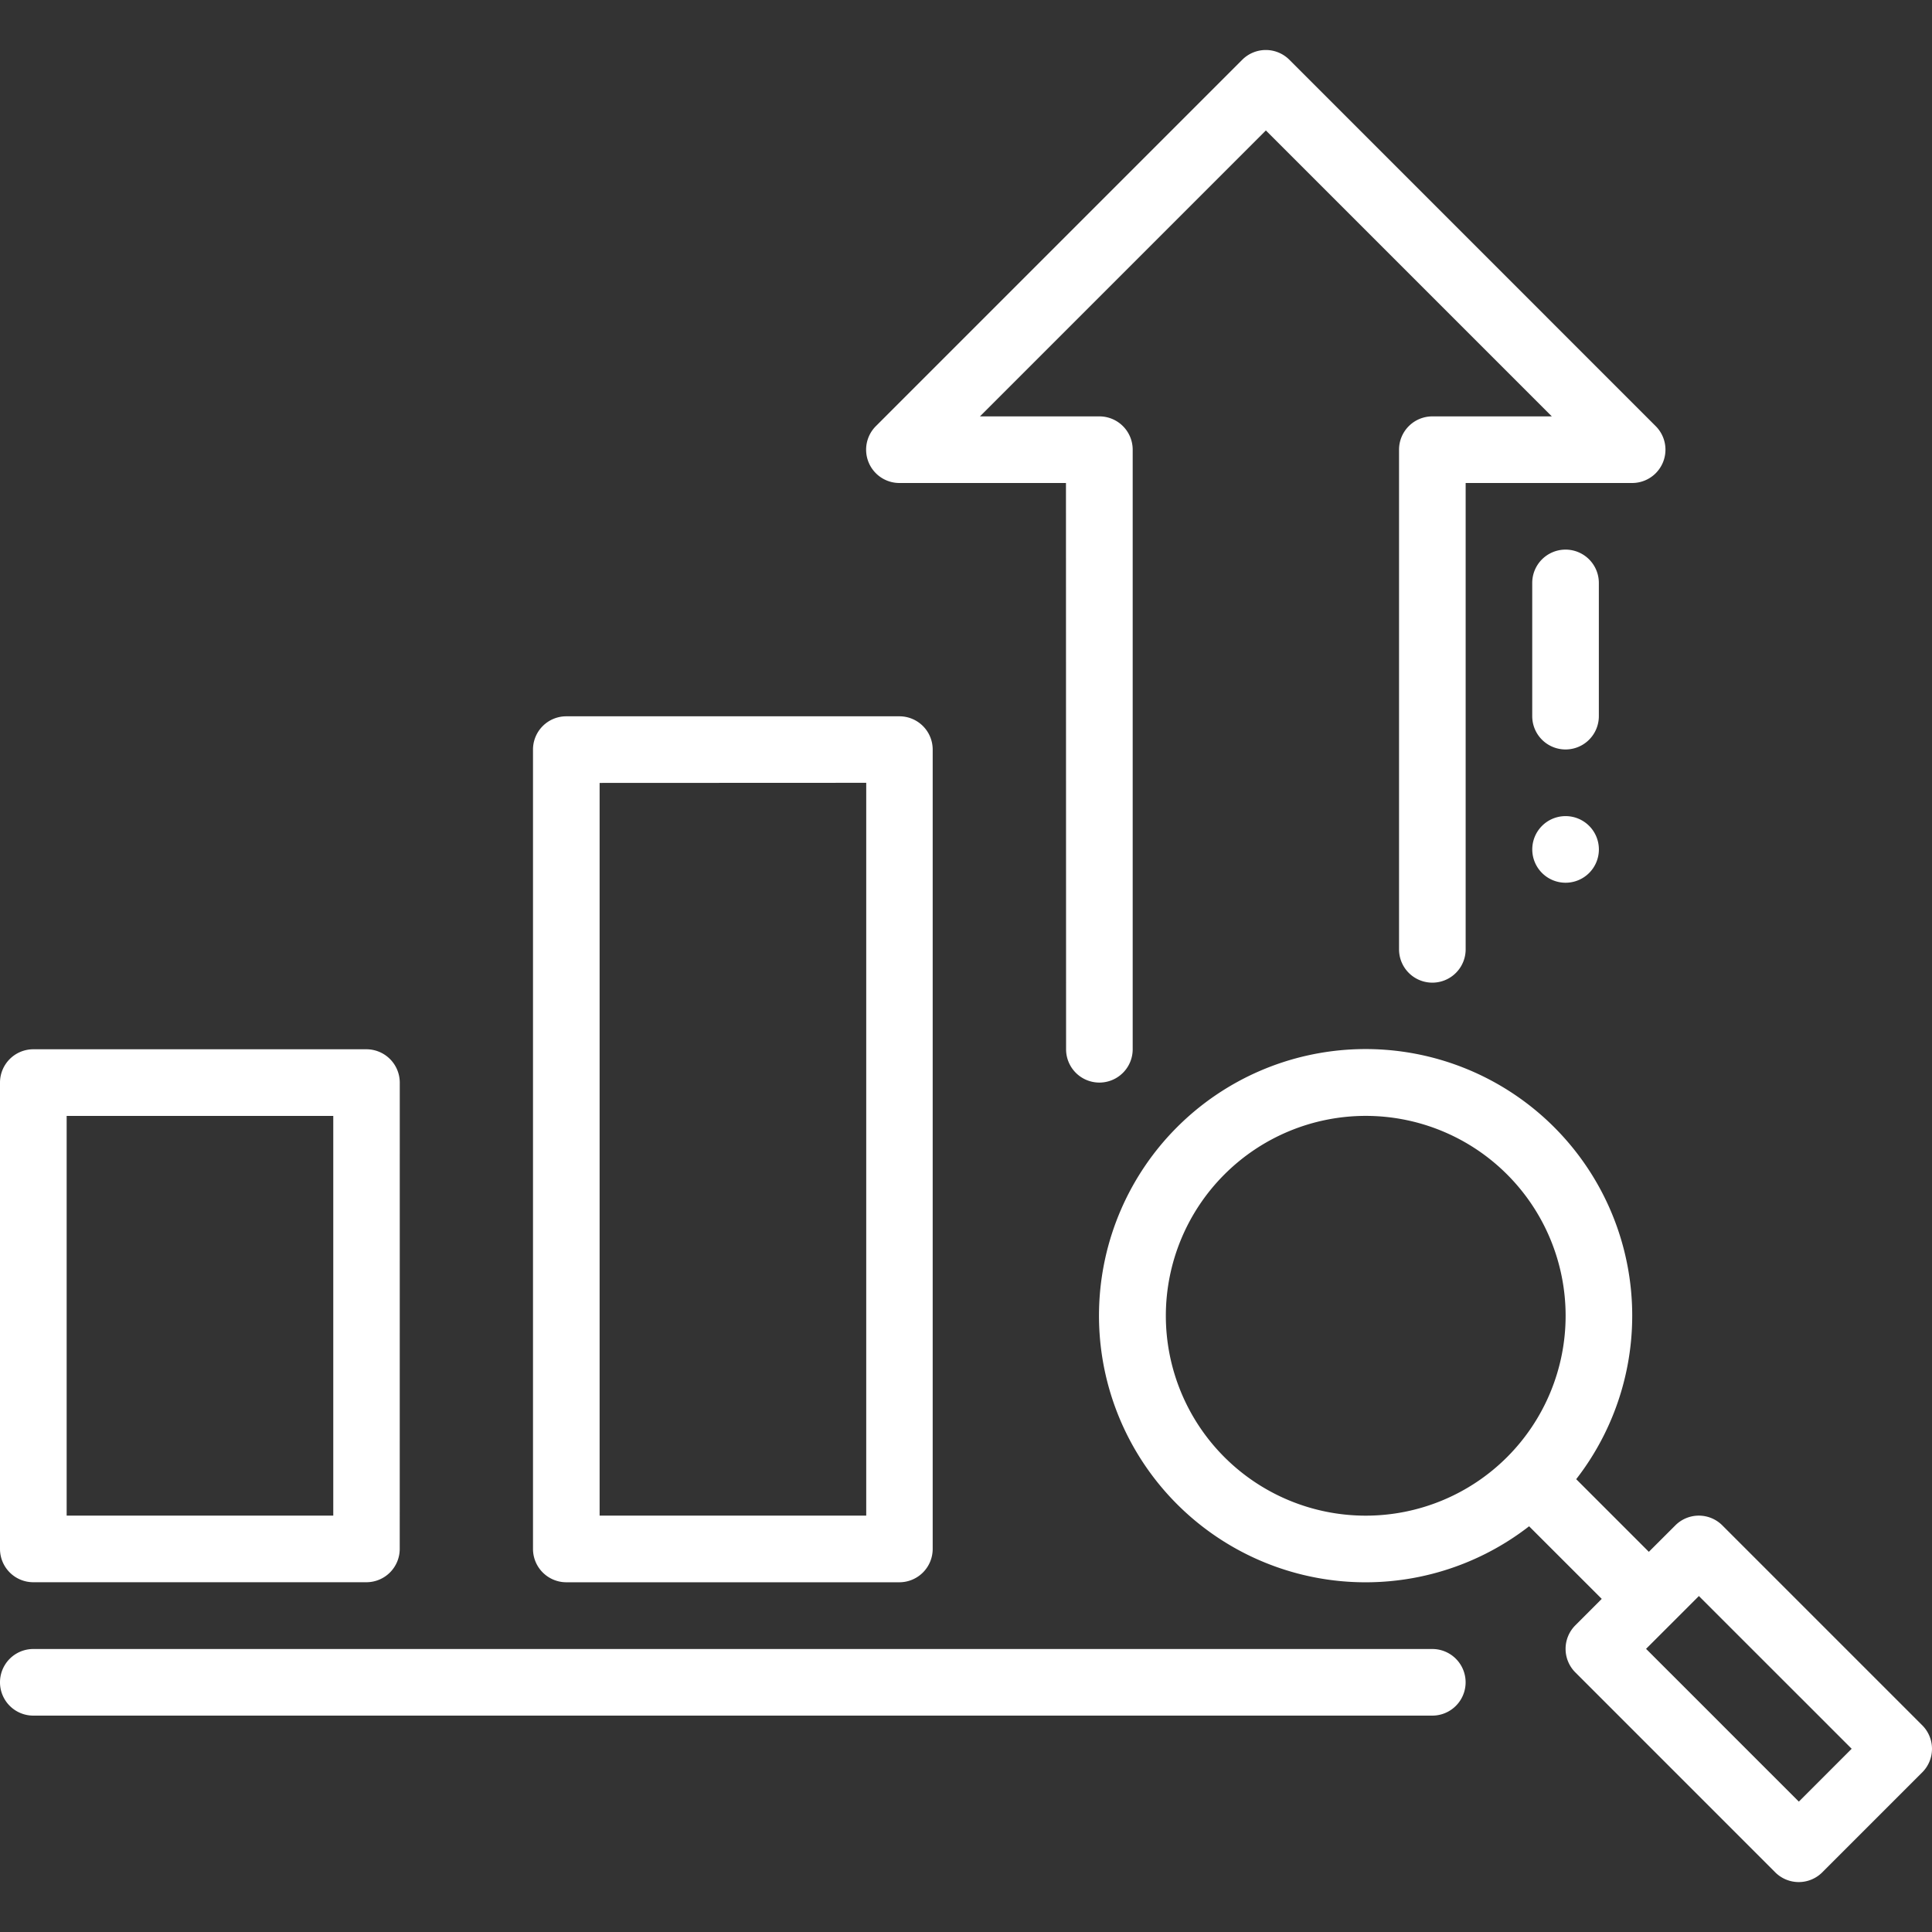 <svg xmlns="http://www.w3.org/2000/svg" id="Layer_1" data-name="Layer 1" viewBox="0 0 500 500"><rect x="0" y="0" width="500" height="500" fill="#333333" stroke="none"/><defs><style>.cls-1{fill:#fff;fill-rule:evenodd;}</style></defs><path class="cls-1" d="M103.46,280.17a8.64,8.64,0,0,0-8.63-8.62H8.63A8.63,8.63,0,0,0,0,280.17V400.86a8.62,8.62,0,0,0,8.62,8.62h86.2a8.63,8.63,0,0,0,8.63-8.62ZM17.25,288.8V392.24h69V288.8Z"></path><path class="cls-1" d="M241.38,194a8.61,8.61,0,0,0-8.62-8.62h-86.2a8.61,8.61,0,0,0-8.62,8.62V400.86a8.63,8.63,0,0,0,8.62,8.63h86.2a8.63,8.63,0,0,0,8.62-8.63Zm-86.2,8.62V392.24h69V202.59Z"></path><path class="cls-1" d="M8.62,444H370.68a8.62,8.62,0,1,0,0-17.24H8.62a8.62,8.62,0,0,0,0,17.24Z"></path><path class="cls-1" d="M275.87,125H232.76a8.62,8.62,0,0,1-6.09-14.71l94.82-94.82a8.62,8.62,0,0,1,12.2,0l94.82,94.83A8.62,8.62,0,0,1,422.42,125H379.31V245.69a8.62,8.62,0,0,1-17.24,0V116.38a8.62,8.62,0,0,1,8.62-8.62h30.92l-74-74-74,74h30.91a8.62,8.62,0,0,1,8.62,8.62V271.55a8.62,8.62,0,0,1-17.24,0Z"></path><path class="cls-1" d="M395.73,395a69,69,0,1,1,12.19-12.19l18.8,18.8,6.84-6.83a8.59,8.59,0,0,1,12.19,0l51.72,51.72a8.61,8.61,0,0,1,0,12.19l-25.86,25.86a8.61,8.61,0,0,1-12.19,0L407.7,432.82a8.61,8.61,0,0,1,0-12.19l6.83-6.84ZM426,426.72l39.54,39.54,13.67-13.68-39.54-39.53ZM353.45,288.79a51.73,51.73,0,1,1-51.73,51.73A51.75,51.75,0,0,1,353.45,288.79Z"></path><path class="cls-1" d="M405.17,228.45a8.62,8.62,0,1,0-8.62-8.62A8.62,8.62,0,0,0,405.17,228.45Z"></path><path class="cls-1" d="M396.54,150.86v34.48a8.62,8.62,0,1,0,17.24,0V150.86a8.62,8.62,0,1,0-17.24,0Z"></path></svg>